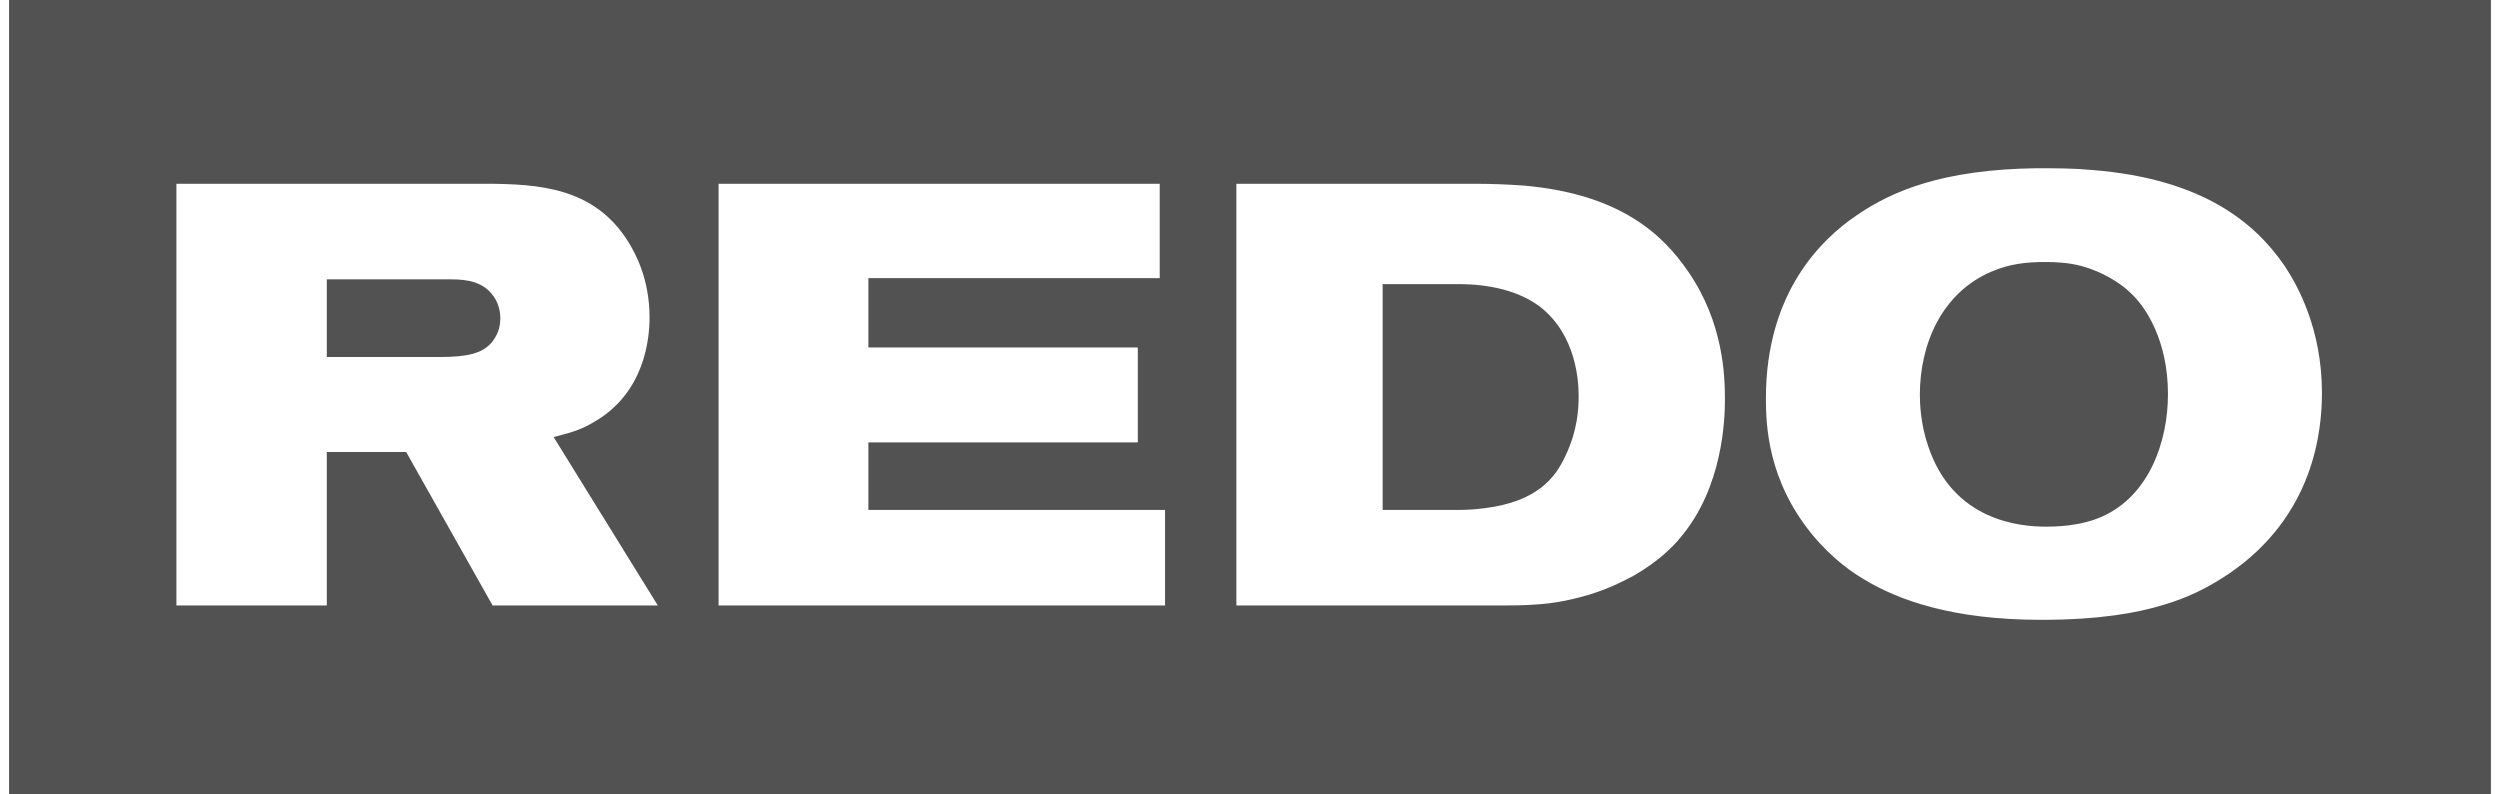<svg width="85" height="27" viewBox="0 0 84.518 27.046" fill="none" xmlns="http://www.w3.org/2000/svg">
<rect x="0" y="0" width="84.518" height="27.046" fill="#808080" stroke="none"/>
<g clip-path="url(#clip0_1_3937)">
<path d="M84.518 0H-0V27.046H84.518V0Z" fill="#525252"/>
<path fill-rule="evenodd" clip-rule="evenodd" d="M75.621 19.524C78.505 17.55 78.767 14.661 78.767 13.38C78.767 11.203 77.94 9.718 77.476 9.026C76.488 7.602 74.733 6.096 70.962 5.791C70.317 5.73 69.692 5.73 69.046 5.73C65.86 5.771 64.125 6.503 62.915 7.337C61.745 8.131 59.83 9.941 59.83 13.563C59.83 14.478 59.89 16.35 61.403 18.201C62.108 19.056 62.814 19.524 63.197 19.747C64.347 20.439 66.182 21.11 69.207 21.11C71.224 21.11 72.475 20.866 73.302 20.622C74.148 20.378 74.875 20.032 75.621 19.524ZM72.233 9.962C72.757 10.43 73.523 11.589 73.523 13.42C73.523 15.048 72.878 16.879 71.285 17.591C70.518 17.937 69.611 17.937 69.369 17.937C68.502 17.937 66.203 17.754 65.355 15.19C65.093 14.437 65.073 13.705 65.073 13.441C65.073 11.691 65.84 9.962 67.513 9.25C68.139 8.985 68.683 8.924 69.349 8.924C70.115 8.924 70.498 9.026 70.861 9.148C71.547 9.392 72.031 9.758 72.233 9.962ZM56.921 18.303C58.373 16.594 58.434 14.254 58.434 13.603C58.434 12.83 58.393 10.999 57.183 9.25C56.336 8.009 54.884 6.605 51.577 6.32C51.012 6.279 50.447 6.259 49.883 6.259H41.795V20.622H50.831C52.262 20.622 52.787 20.521 53.513 20.337C54.38 20.114 55.025 19.768 55.328 19.605C56.175 19.117 56.679 18.608 56.921 18.303ZM52.141 10.45C53.392 11.427 53.452 13.034 53.452 13.481C53.452 13.868 53.432 14.641 52.988 15.556C52.645 16.289 52.02 17.082 50.266 17.306C49.963 17.347 49.661 17.367 49.378 17.367H46.777V9.677H49.217L49.264 9.677C49.681 9.675 51.115 9.669 52.141 10.45ZM39.366 20.622H24.16V6.259H39.184V9.473H29.262V11.833H38.438V15.068H29.262V17.367H39.366V20.622ZM16.464 20.622H22.091L18.542 14.885C19.268 14.702 19.53 14.6 19.873 14.397C21.668 13.4 21.809 11.488 21.809 10.816C21.809 9.514 21.345 8.66 21.083 8.232C19.933 6.401 18.098 6.259 16.182 6.259H5.695V20.622H10.817V15.394H13.52L16.464 20.622ZM16.505 10.104C16.706 10.389 16.727 10.714 16.727 10.836C16.727 10.999 16.706 11.325 16.444 11.65C16.122 12.037 15.617 12.159 14.649 12.159H10.817V9.514H15.053C15.597 9.514 16.162 9.595 16.505 10.104Z" fill="white"/>
</g>
<defs>
<clipPath id="clip0_1_3937">
<rect width="84.518" height="27.046" fill="white"/>
</clipPath>
</defs>
</svg>
